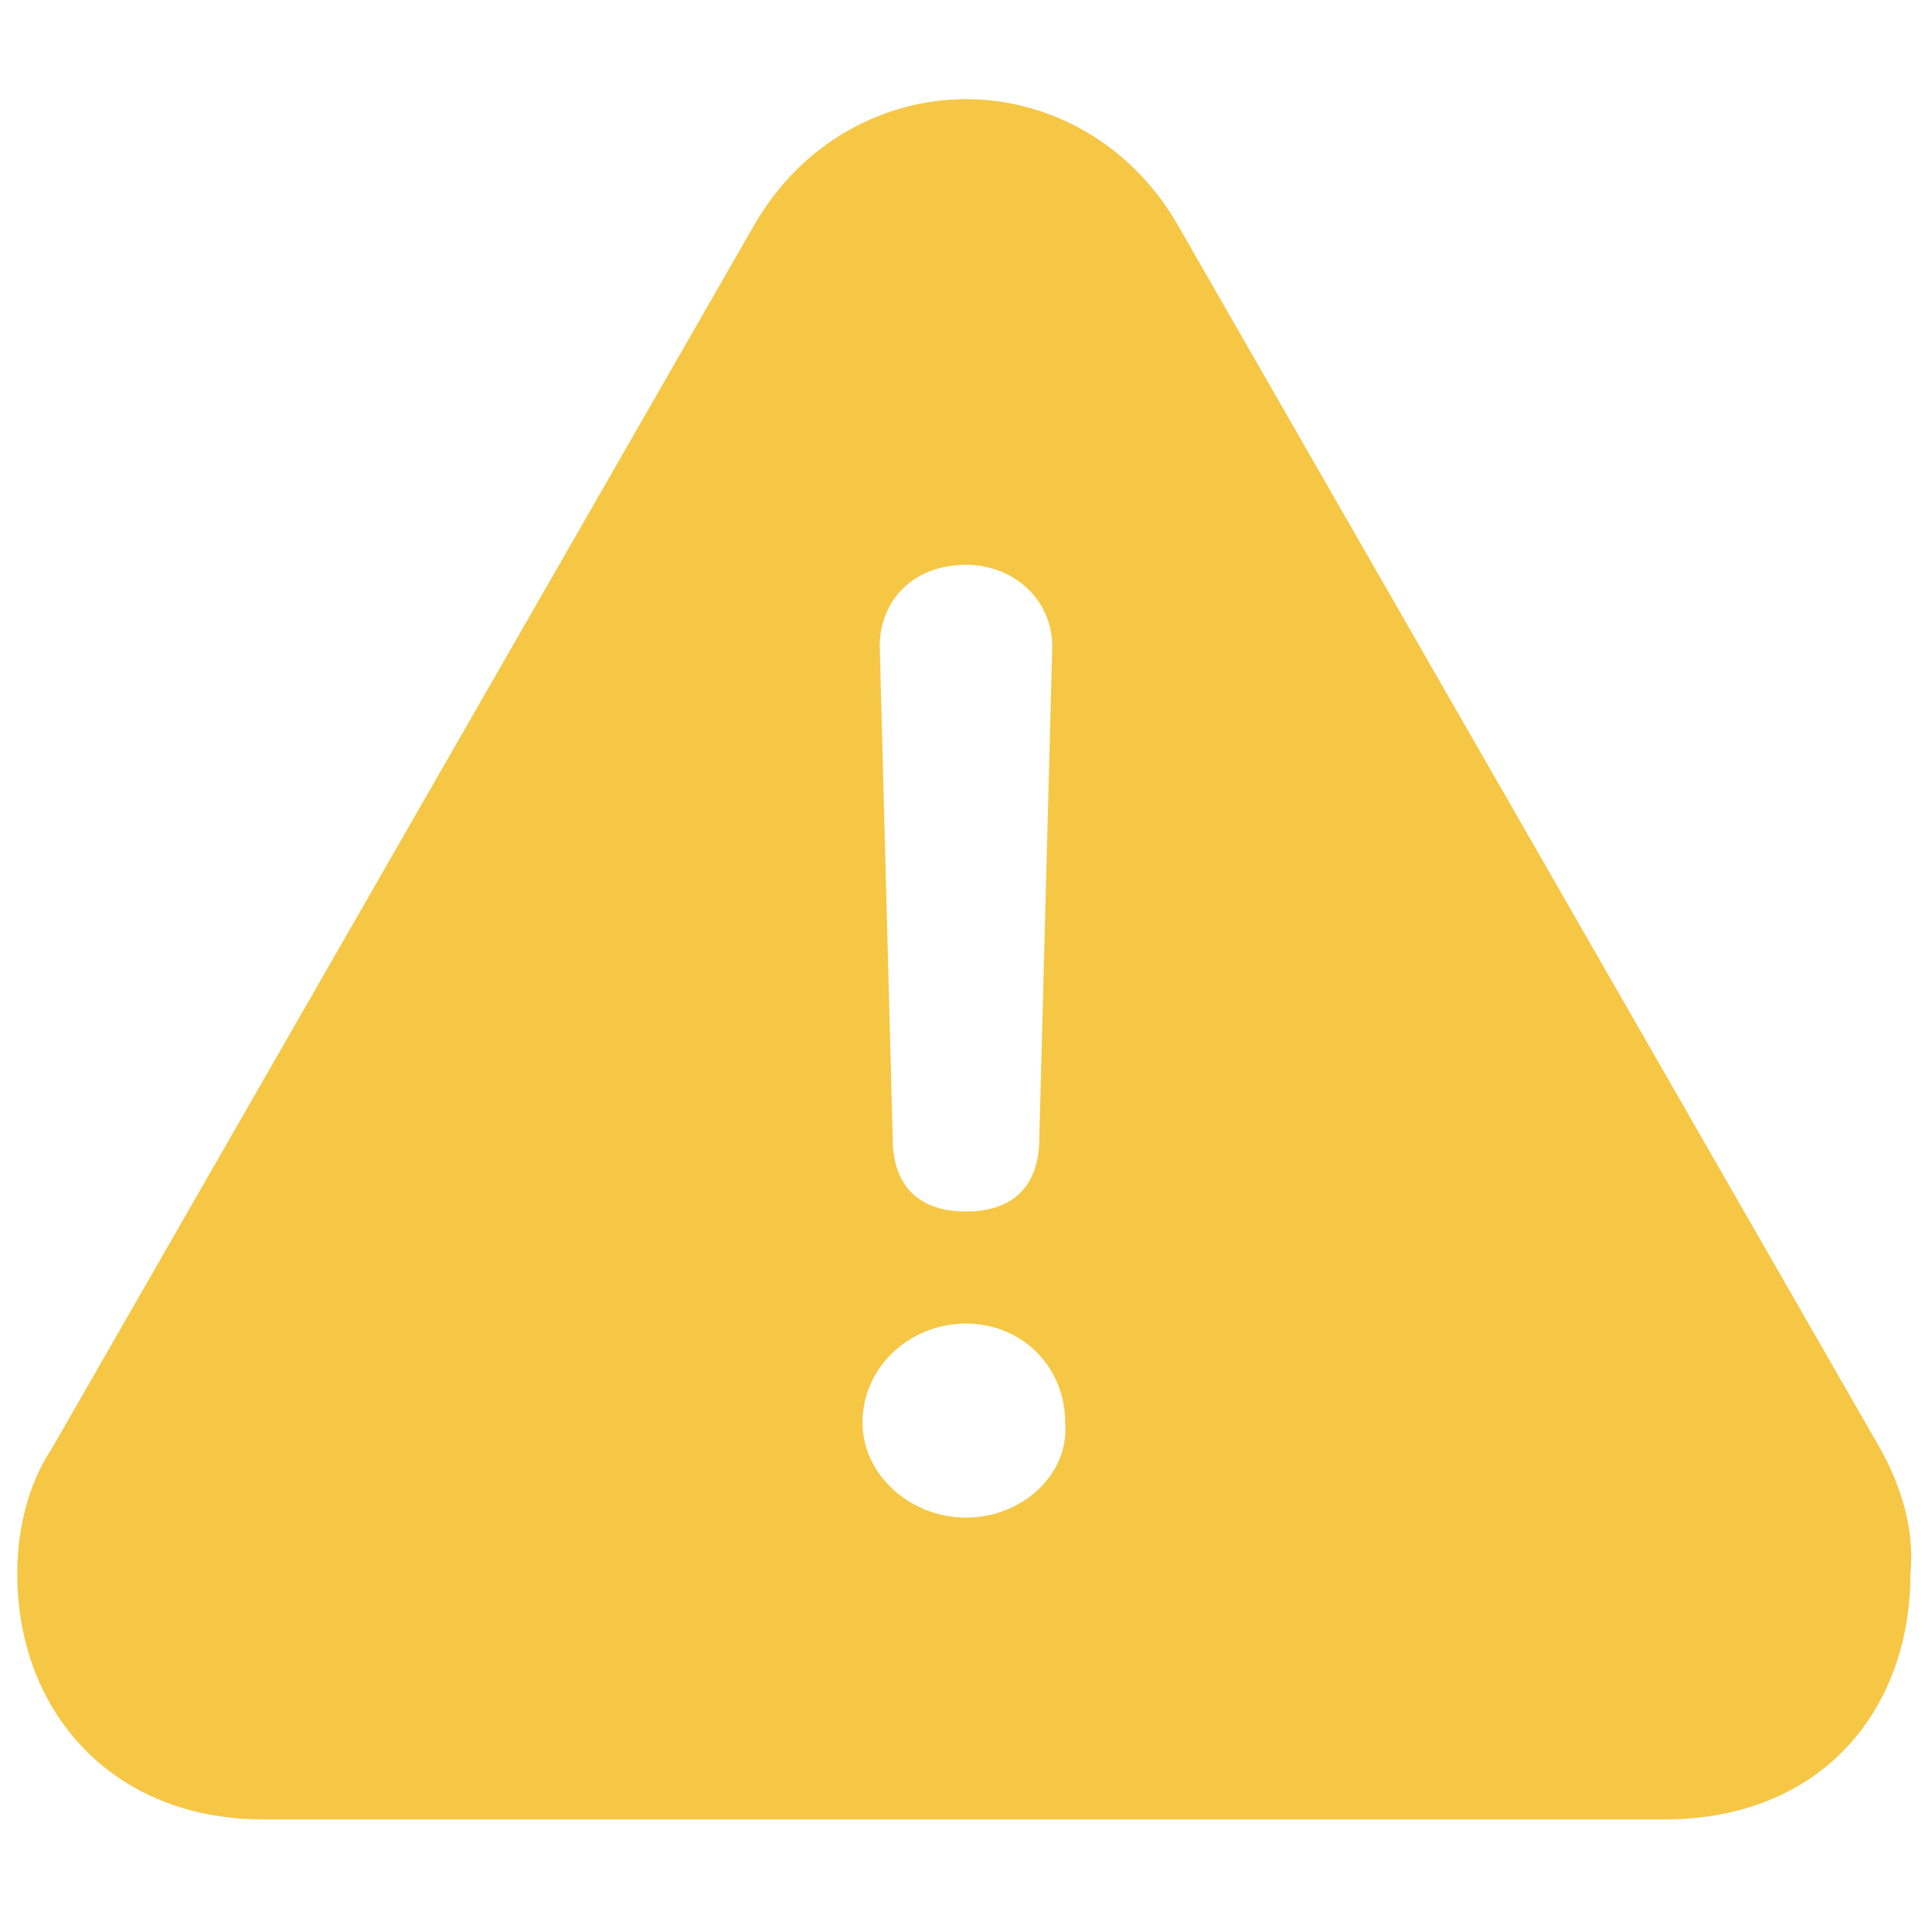 <?xml version="1.0" encoding="utf-8"?>
<!-- Generator: Adobe Illustrator 27.1.1, SVG Export Plug-In . SVG Version: 6.00 Build 0)  -->
<svg version="1.1" id="Layer_1" xmlns="http://www.w3.org/2000/svg" xmlns:xlink="http://www.w3.org/1999/xlink" x="0px" y="0px"
	 viewBox="0 0 44.8 44.6" style="enable-background:new 0 0 44.8 44.6;" xml:space="preserve">
<style type="text/css">
	.st0{fill:#F6C745;}
</style>
<path class="st0" d="M43.6,33.6L27.3,5.2c-1.1-1.9-3-2.9-4.9-2.9s-3.8,1-4.9,2.9L1.2,33.6c-0.6,0.9-0.8,2-0.8,2.9
	c0,3.2,2.2,5.7,5.7,5.7h32.5c3.6,0,5.7-2.5,5.7-5.7C44.4,35.5,44.1,34.5,43.6,33.6z M22.4,13.1c1.1,0,2,0.8,2,1.9l-0.3,11.4
	c0,1.1-0.6,1.7-1.7,1.7c-1.1,0-1.7-0.6-1.7-1.7L20.4,15C20.4,13.9,21.2,13.1,22.4,13.1z M22.4,35.2c-1.3,0-2.4-1-2.4-2.2
	c0-1.3,1.1-2.3,2.4-2.3c1.3,0,2.3,1,2.3,2.3C24.8,34.2,23.7,35.2,22.4,35.2z"/>
</svg>
